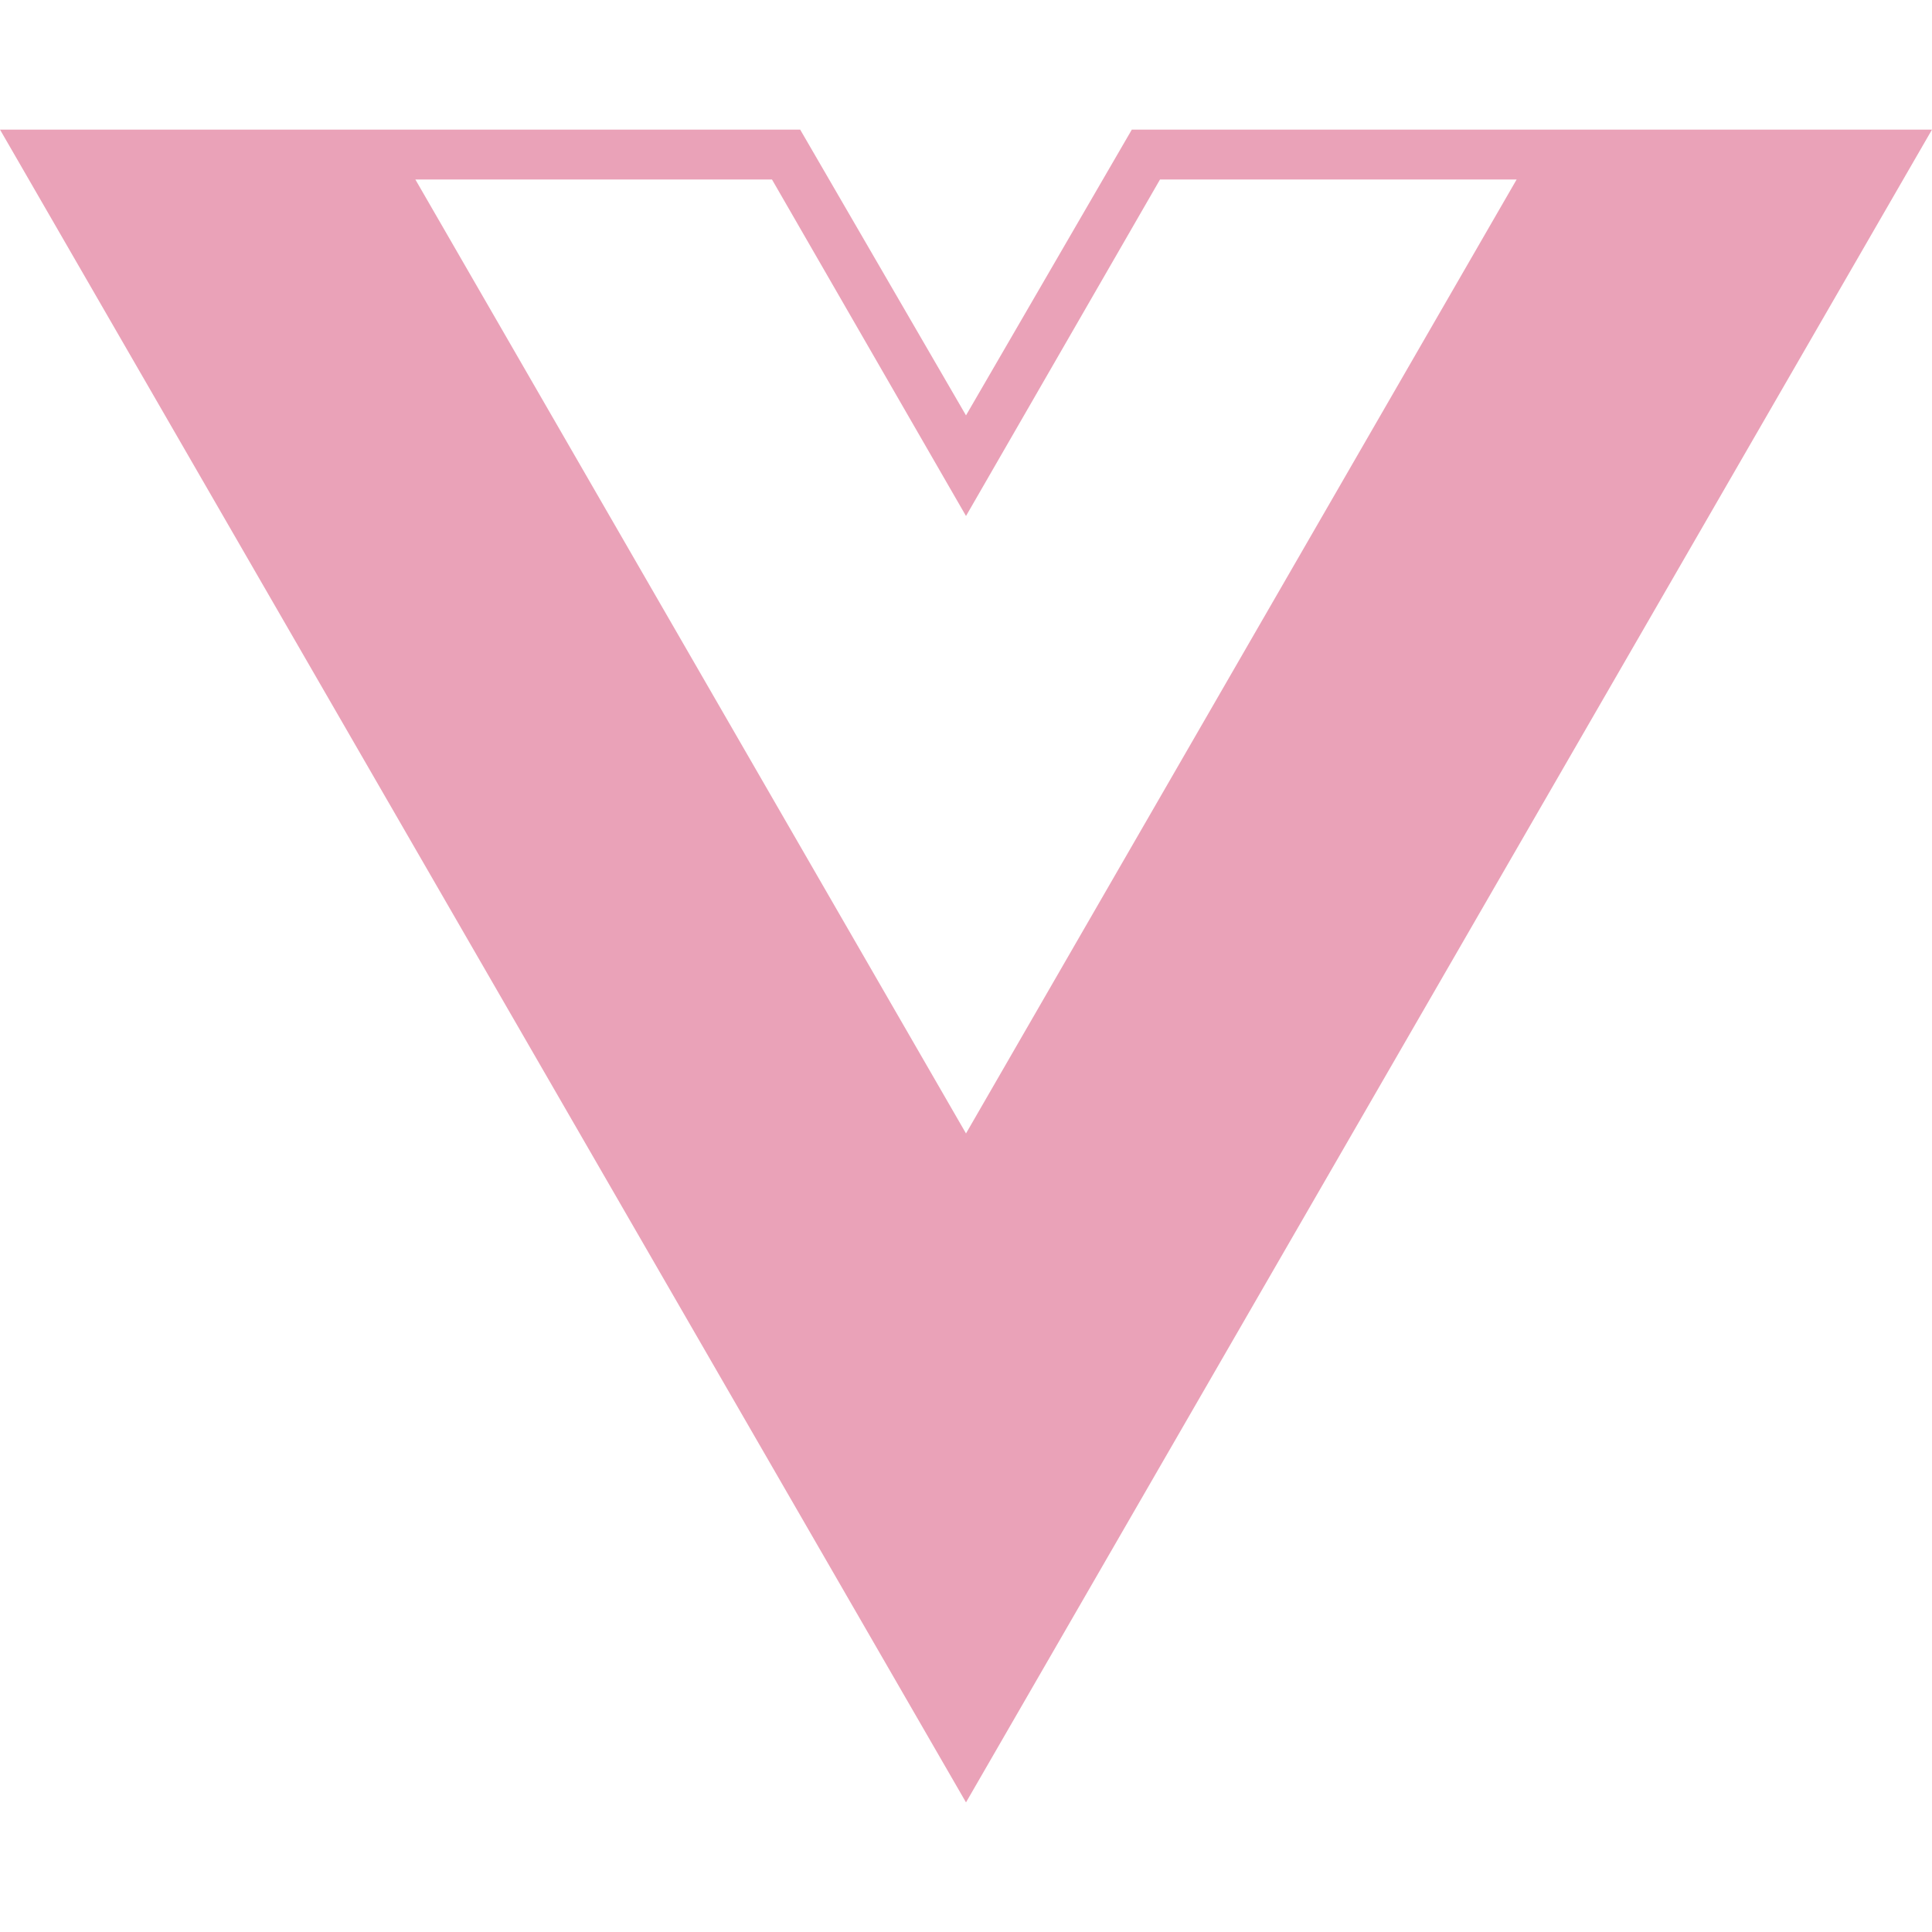 <svg role="img" width="32px" height="32px" viewBox="0 0 24 24" xmlns="http://www.w3.org/2000/svg"><title>Vue.js</title><path fill="#eaa2b8" d="M24,1.61H14.06L12,5.16,9.94,1.61H0L12,22.39ZM12,14.08,5.16,2.23H9.59L12,6.41l2.41-4.18h4.43Z"/></svg>